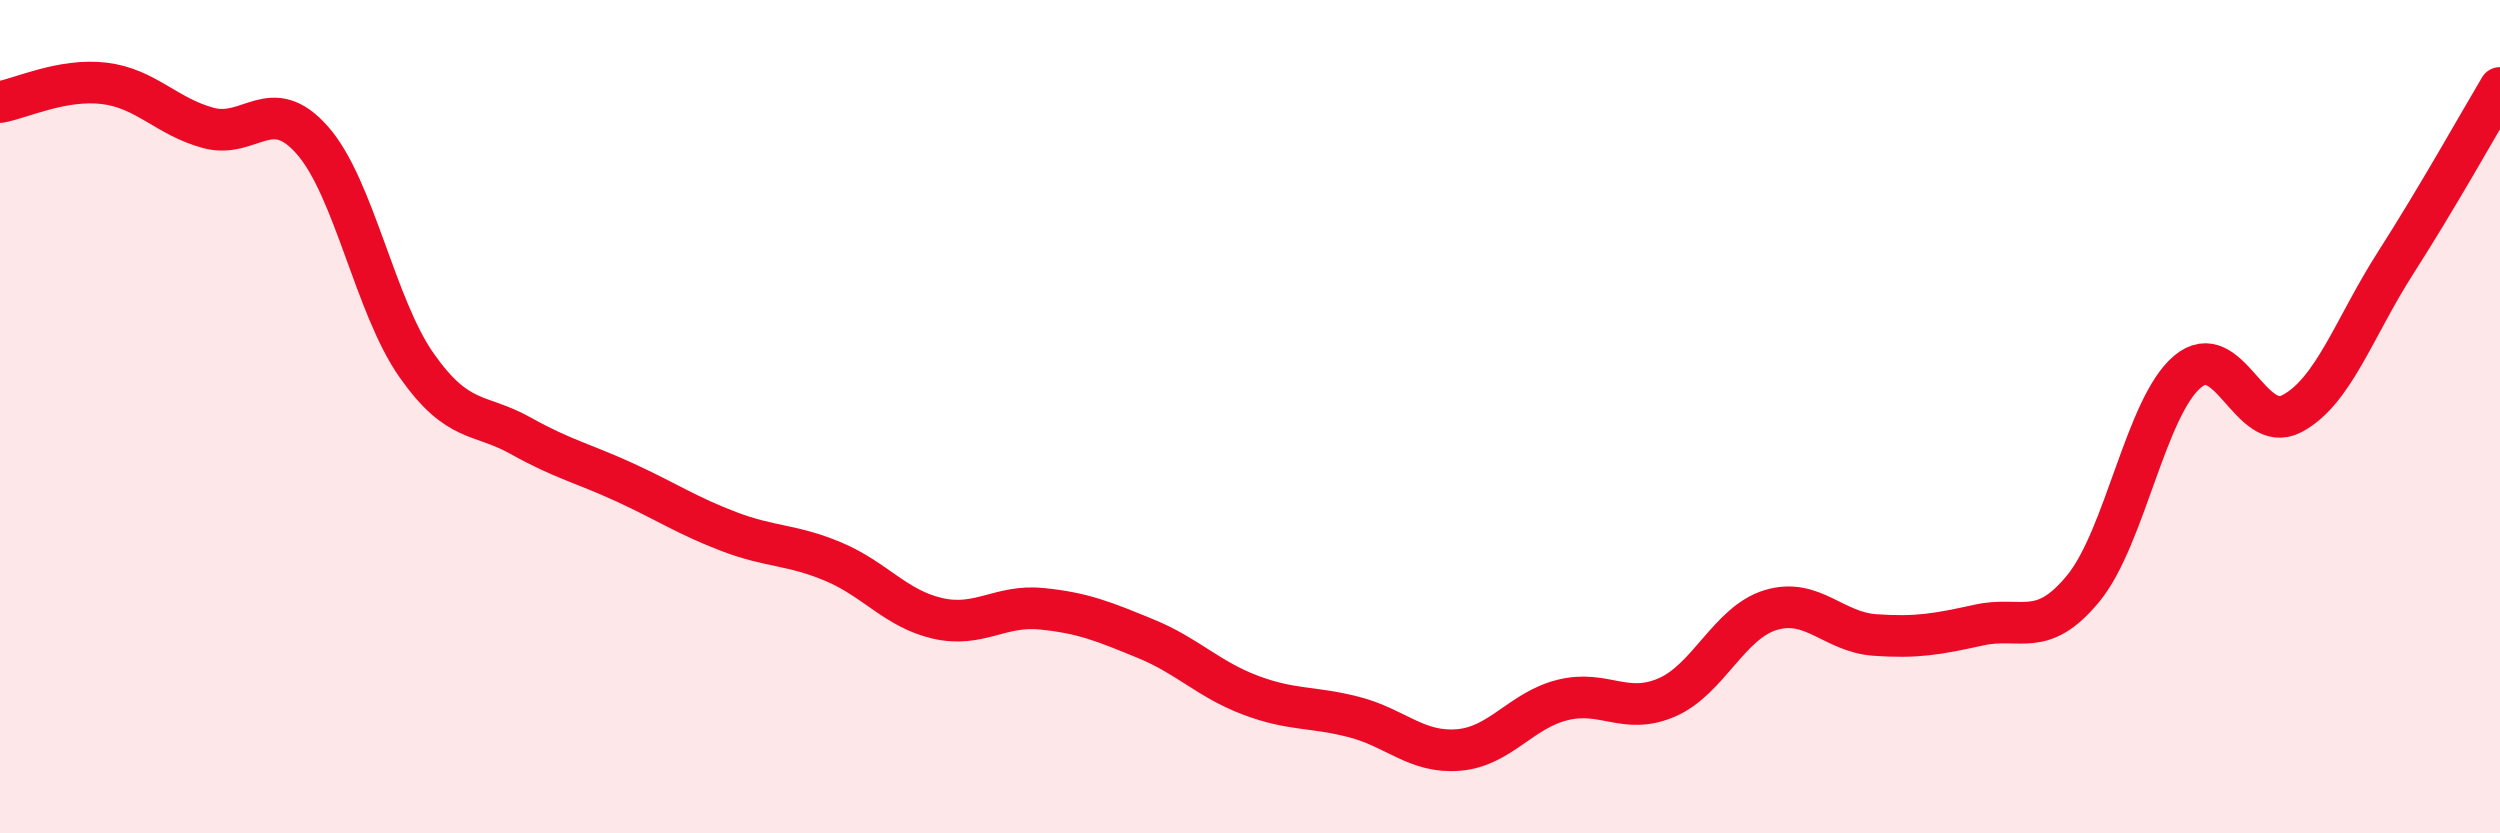 
    <svg width="60" height="20" viewBox="0 0 60 20" xmlns="http://www.w3.org/2000/svg">
      <path
        d="M 0,2.45 C 0.5,2.36 1.5,1.88 2.5,2 C 3.5,2.12 4,2.8 5,3.07 C 6,3.34 6.5,2.23 7.5,3.37 C 8.5,4.51 9,7.35 10,8.77 C 11,10.19 11.5,9.9 12.5,10.46 C 13.5,11.02 14,11.12 15,11.58 C 16,12.04 16.5,12.38 17.5,12.76 C 18.5,13.14 19,13.06 20,13.48 C 21,13.9 21.5,14.61 22.5,14.84 C 23.5,15.07 24,14.51 25,14.61 C 26,14.71 26.5,14.92 27.5,15.33 C 28.5,15.74 29,16.3 30,16.68 C 31,17.06 31.5,16.95 32.5,17.21 C 33.5,17.47 34,18.08 35,18 C 36,17.92 36.5,17.05 37.5,16.8 C 38.5,16.55 39,17.17 40,16.74 C 41,16.31 41.5,14.94 42.5,14.64 C 43.5,14.34 44,15.17 45,15.24 C 46,15.31 46.5,15.22 47.5,15 C 48.5,14.78 49,15.34 50,14.12 C 51,12.9 51.5,9.76 52.5,8.92 C 53.5,8.08 54,10.45 55,9.93 C 56,9.41 56.5,7.86 57.5,6.3 C 58.5,4.74 59.5,2.95 60,2.11L60 20L0 20Z"
        fill="#EB0A25"
        opacity="0.1"
        stroke-linecap="round"
        stroke-linejoin="round"
      />
      <path
        d="M 0,2.45 C 0.5,2.36 1.5,1.88 2.5,2 C 3.5,2.12 4,2.8 5,3.07 C 6,3.34 6.5,2.23 7.5,3.37 C 8.5,4.51 9,7.35 10,8.77 C 11,10.19 11.5,9.9 12.5,10.46 C 13.5,11.02 14,11.12 15,11.58 C 16,12.04 16.5,12.38 17.5,12.76 C 18.5,13.14 19,13.06 20,13.48 C 21,13.9 21.5,14.61 22.5,14.84 C 23.5,15.07 24,14.51 25,14.61 C 26,14.71 26.5,14.92 27.5,15.33 C 28.5,15.74 29,16.3 30,16.68 C 31,17.06 31.5,16.95 32.5,17.21 C 33.5,17.47 34,18.08 35,18 C 36,17.92 36.5,17.05 37.5,16.8 C 38.5,16.55 39,17.17 40,16.74 C 41,16.31 41.5,14.94 42.5,14.64 C 43.5,14.34 44,15.17 45,15.24 C 46,15.31 46.5,15.22 47.5,15 C 48.5,14.78 49,15.34 50,14.12 C 51,12.9 51.5,9.76 52.5,8.92 C 53.5,8.08 54,10.45 55,9.93 C 56,9.41 56.5,7.86 57.5,6.3 C 58.5,4.74 59.5,2.95 60,2.11"
        stroke="#EB0A25"
        stroke-width="1"
        fill="none"
        stroke-linecap="round"
        stroke-linejoin="round"
      />
    </svg>
  